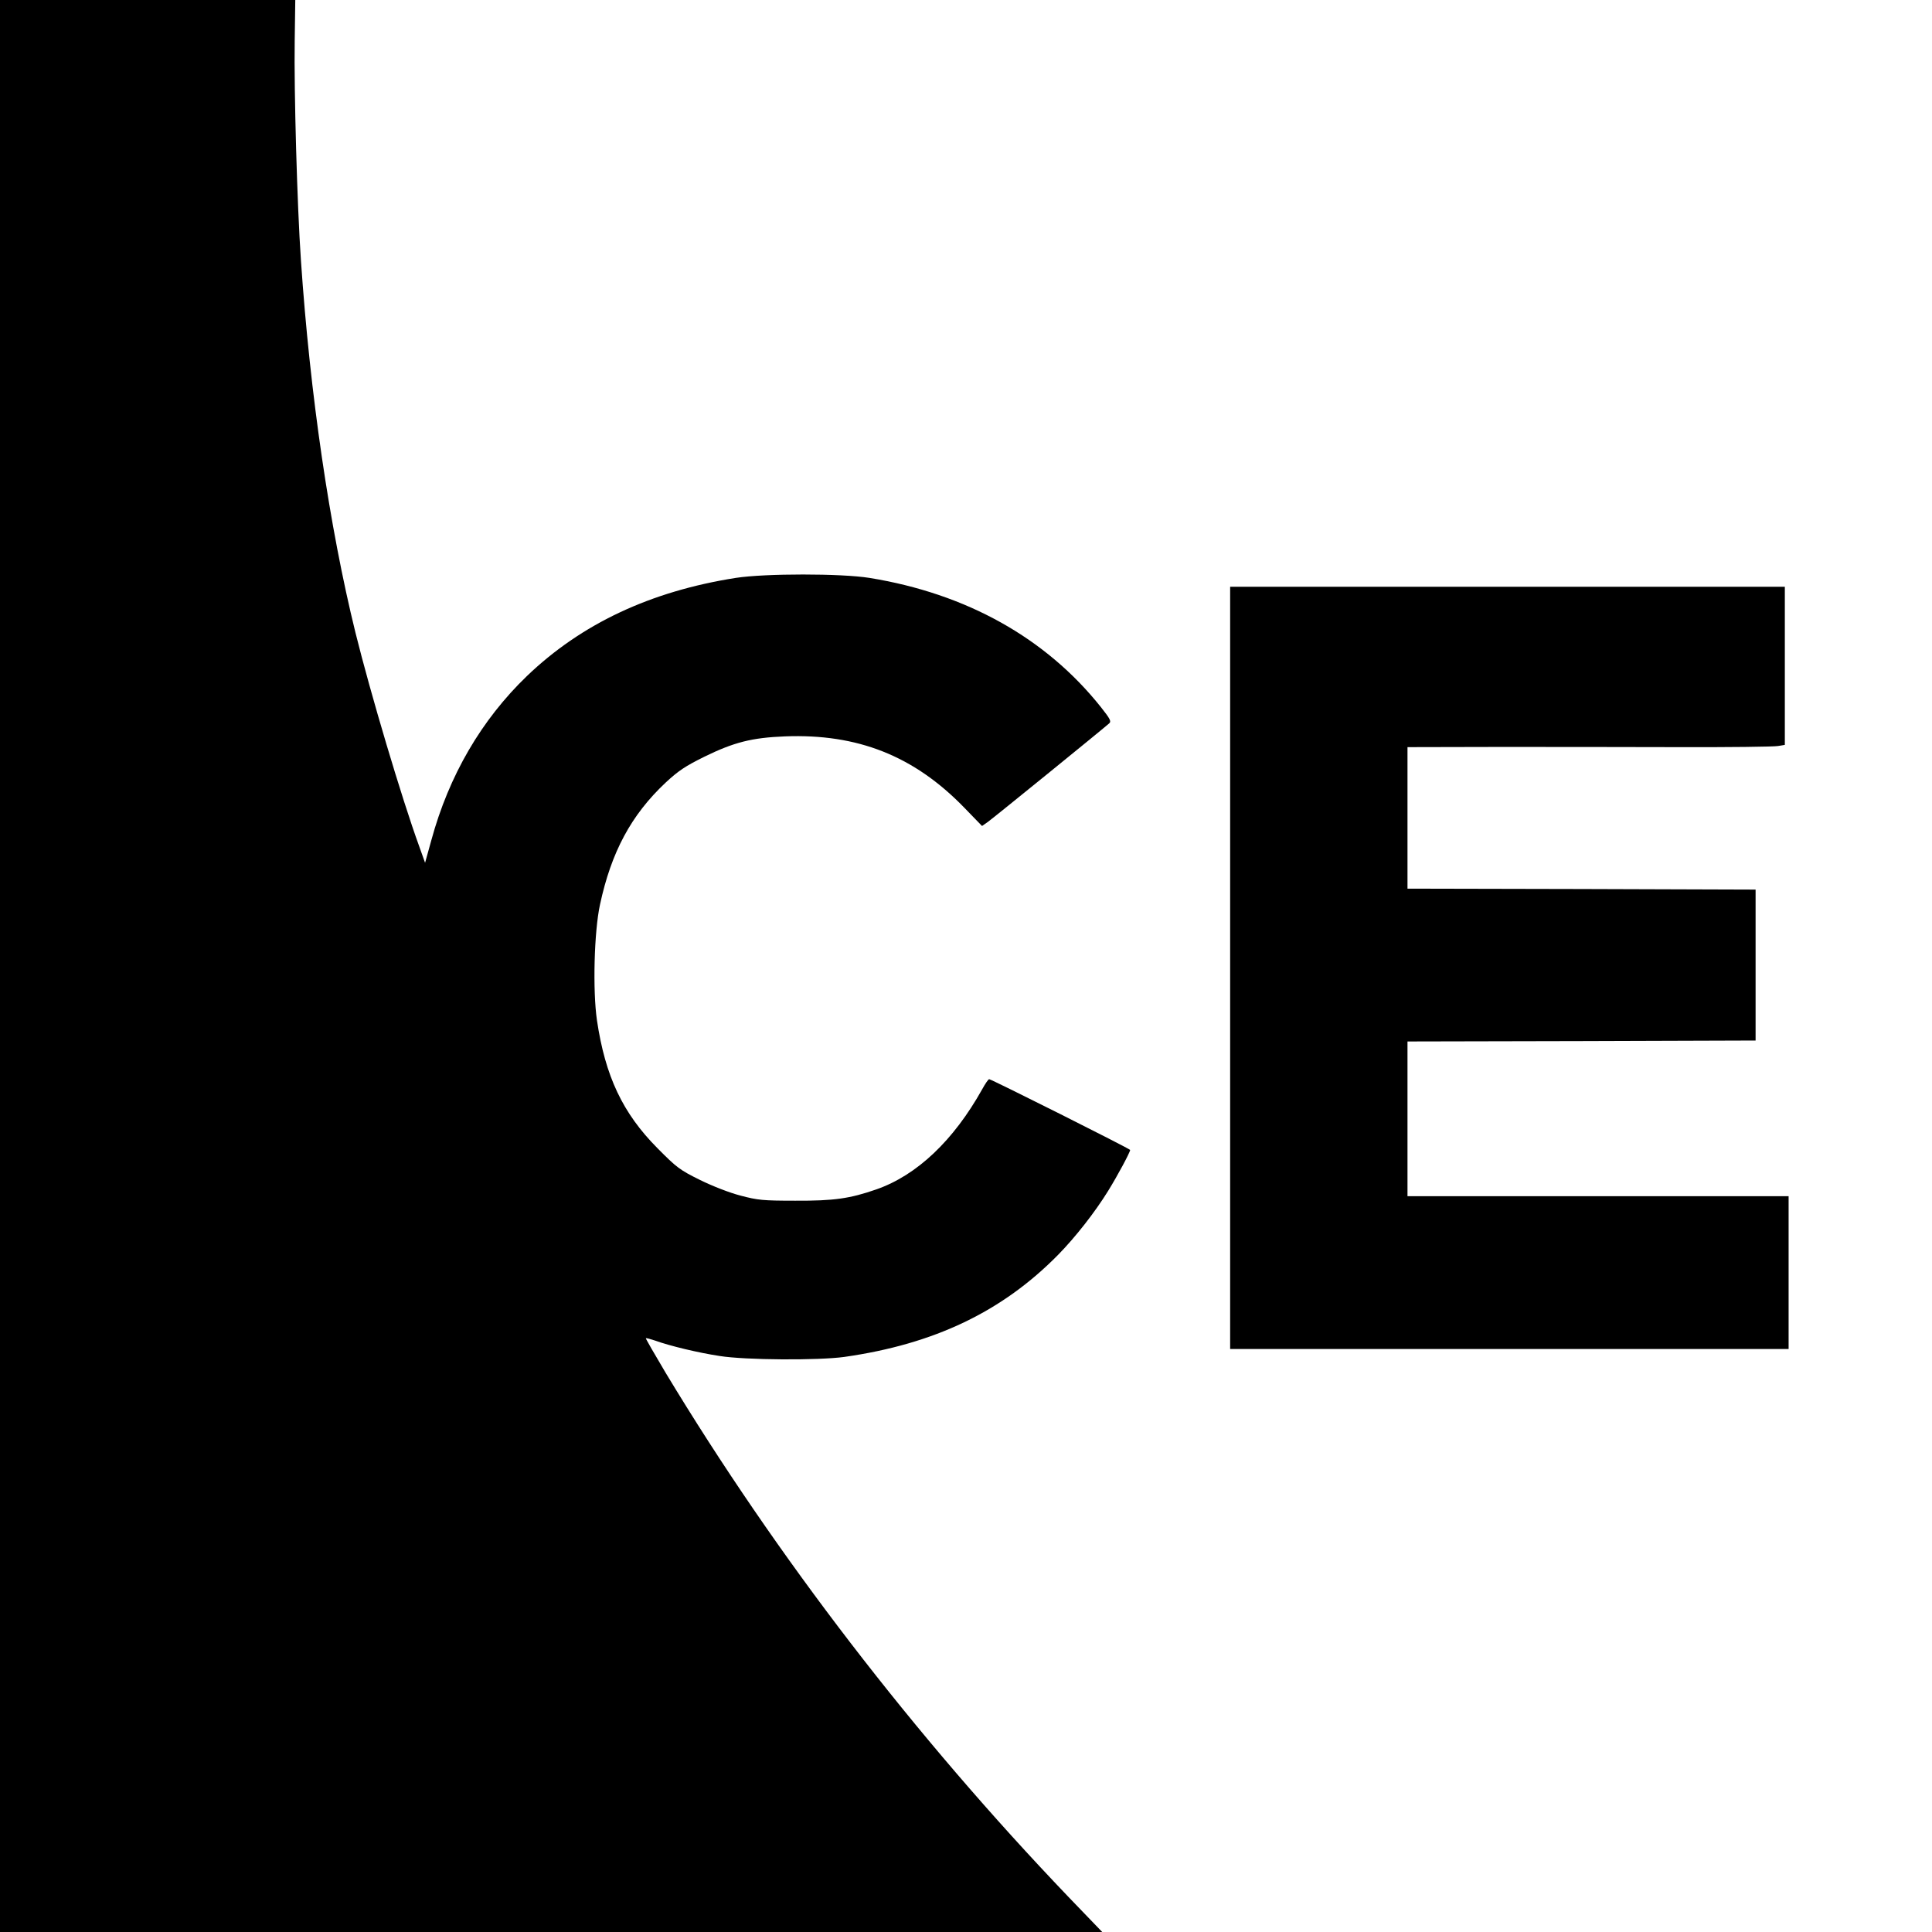 <?xml version="1.0" standalone="no"?>
<!DOCTYPE svg PUBLIC "-//W3C//DTD SVG 20010904//EN"
 "http://www.w3.org/TR/2001/REC-SVG-20010904/DTD/svg10.dtd">
<svg version="1.0" xmlns="http://www.w3.org/2000/svg"
 width="1024pt" height="1024pt" viewBox="0 0 1024 1024"
 preserveAspectRatio="xMidYMid meet">
<g transform="translate(0,1024) scale(0.1,-0.1)"
fill="#000000" stroke="none">
<path d="M0 5120 l0 -5120 2921 0 2921 0 -180 187 c-814 851 -1547 1804 -2134
2777 -59 99 -106 181 -105 183 2 2 24 -4 48 -12 80 -29 231 -65 343 -82 137
-22 524 -24 661 -5 478 68 838 241 1134 542 91 93 194 224 265 339 50 81 116
204 116 216 0 6 -736 375 -747 375 -5 0 -21 -24 -37 -53 -152 -272 -346 -456
-561 -531 -141 -49 -225 -61 -430 -60 -172 0 -199 3 -290 27 -58 15 -148 50
-215 83 -107 53 -123 65 -225 168 -185 186 -277 382 -321 678 -23 158 -15 470
16 613 60 279 165 475 348 647 68 63 104 87 205 137 157 77 252 101 427 108
385 15 684 -103 950 -377 l95 -98 30 21 c31 22 619 500 644 523 12 11 5 24
-44 86 -292 367 -714 602 -1227 685 -150 24 -552 24 -708 0 -452 -71 -818
-243 -1107 -520 -241 -232 -413 -526 -507 -871 l-33 -119 -31 87 c-92 252
-259 814 -338 1133 -138 560 -241 1265 -289 1973 -20 289 -37 895 -33 1163 l3
217 -782 0 -783 0 0 -5120z"/>
<path d="M6520 5110 l0 -2020 1480 0 1480 0 0 405 0 405 -1010 0 -1010 0 0
410 0 410 923 2 922 3 0 400 0 400 -922 3 -923 2 0 375 0 375 458 1 c251 0
685 0 964 -1 279 -1 523 2 542 6 l36 6 0 419 0 419 -1470 0 -1470 0 0 -2020z"/>
</g>
</svg>
